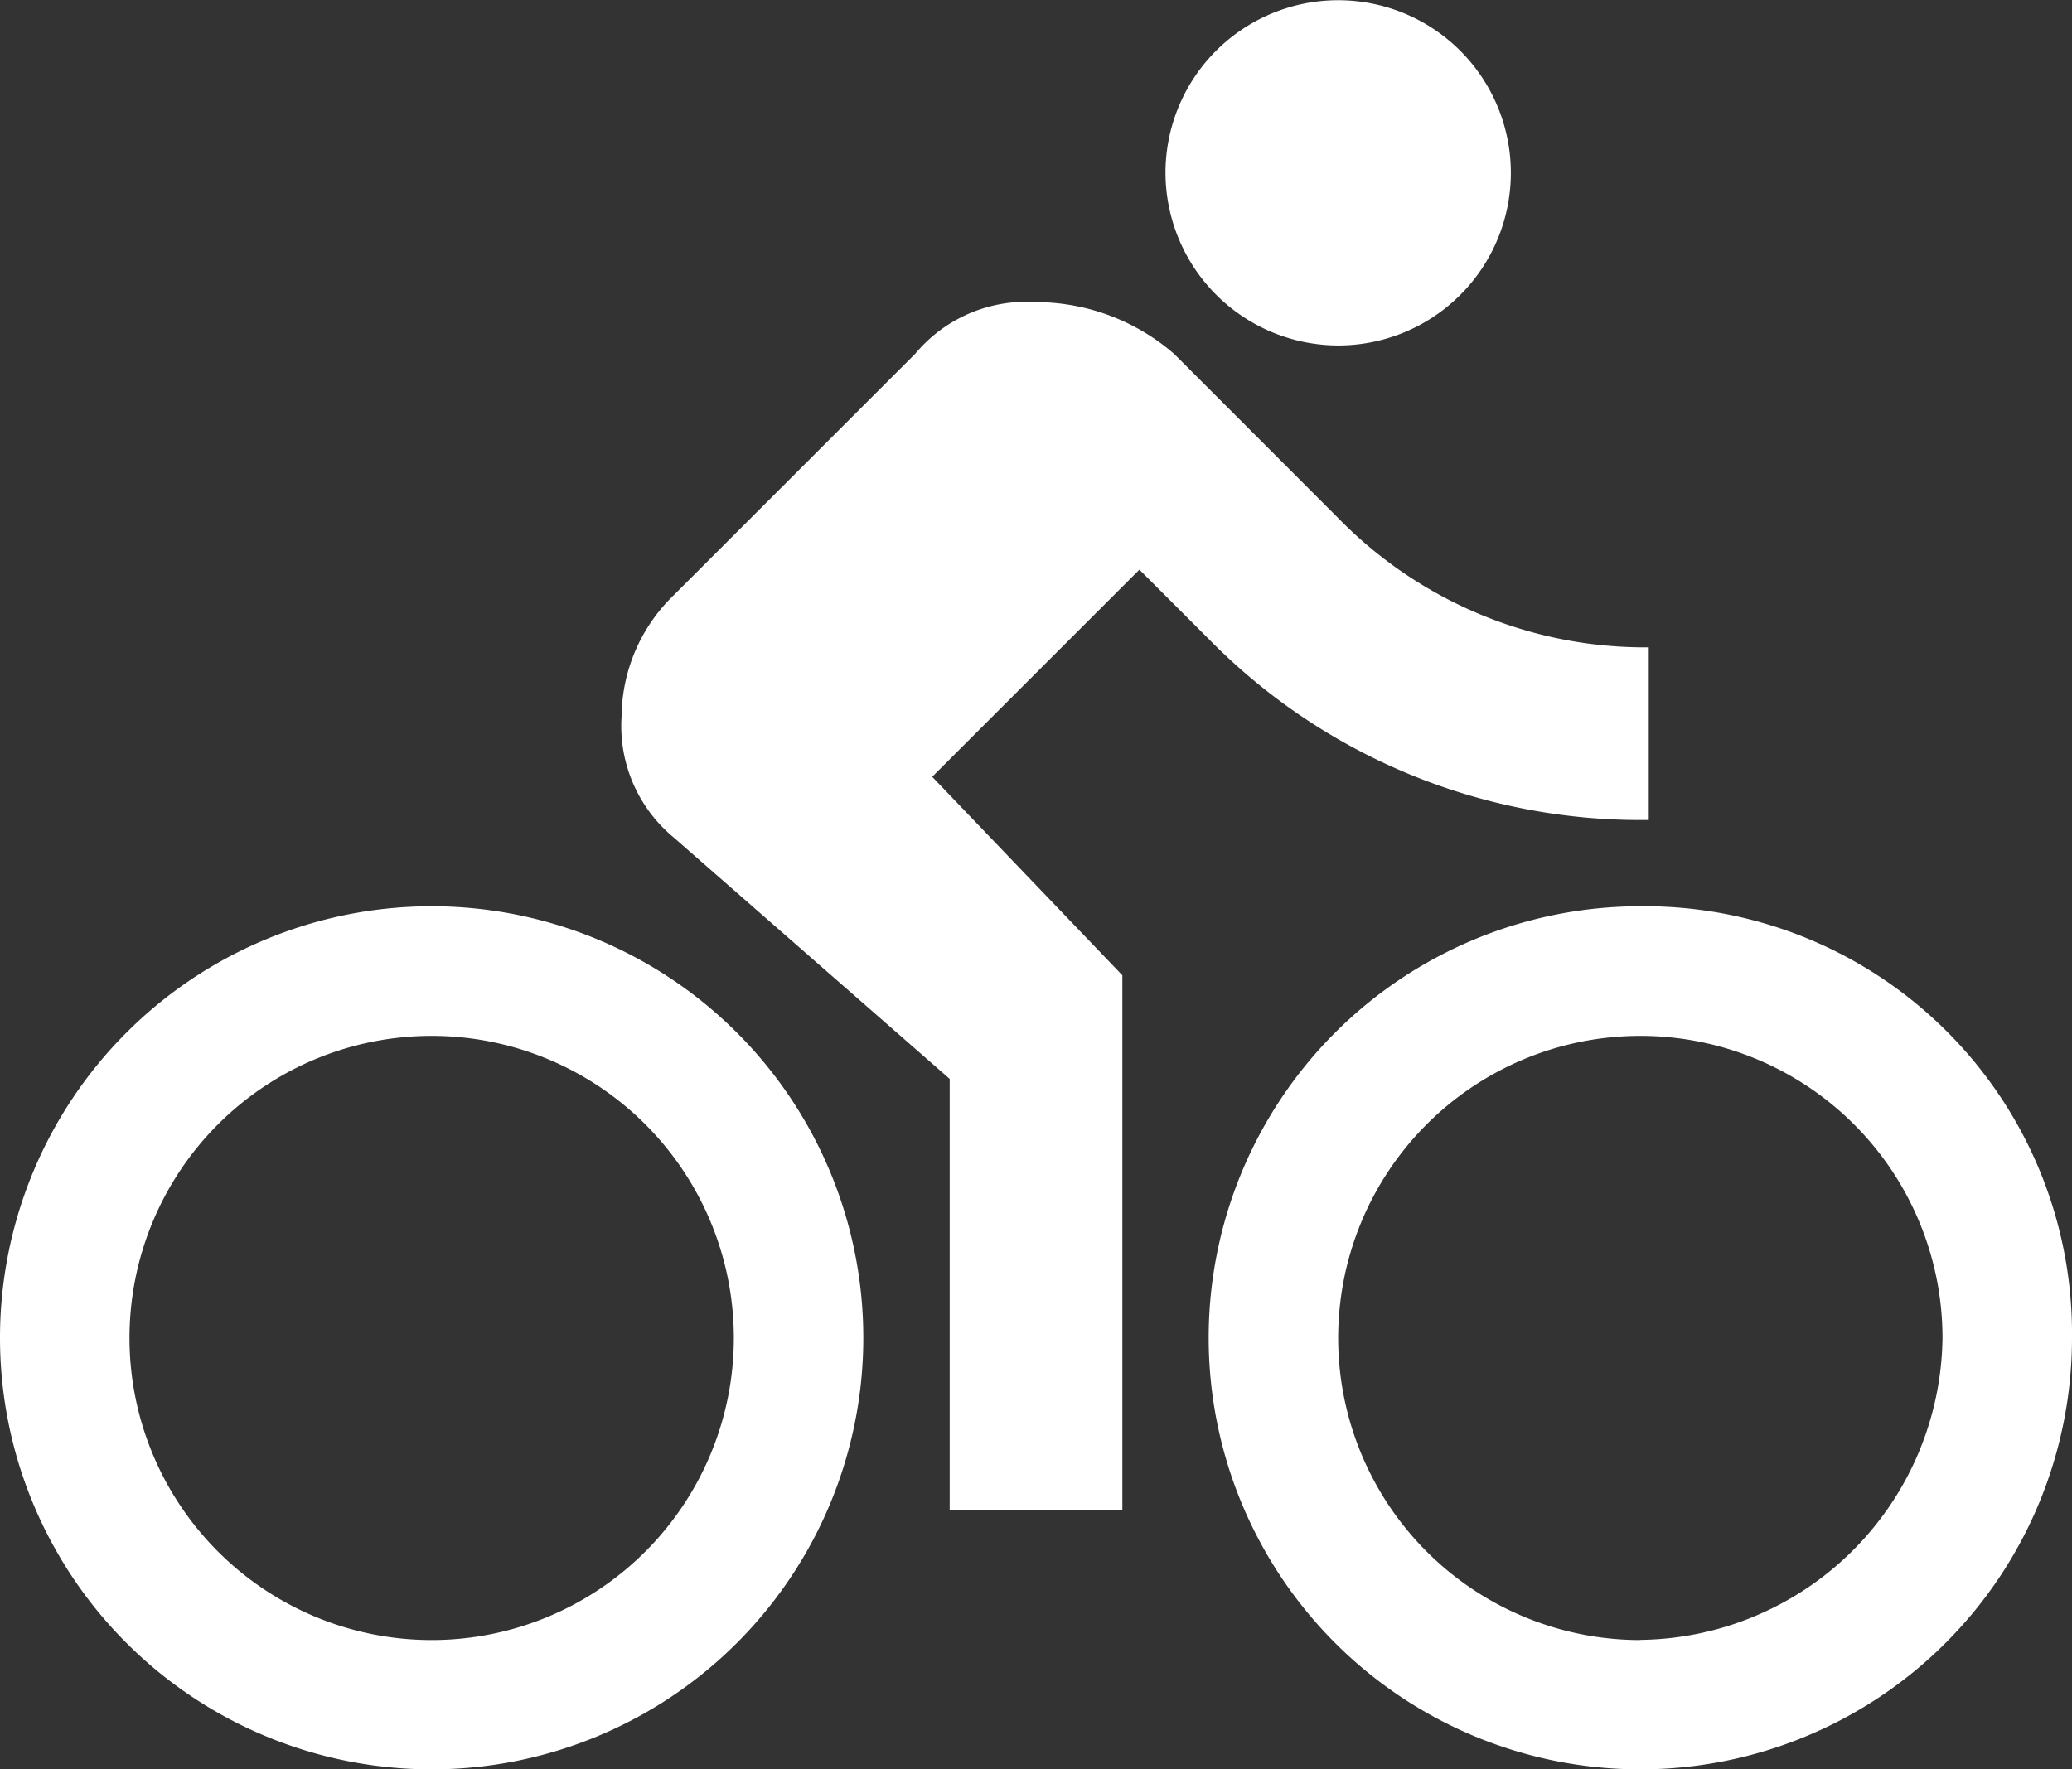 <svg xmlns="http://www.w3.org/2000/svg" width="38.674" height="33.034" viewBox="0 0 38.674 33.034">
  <rect x="0" y="0" width="38.674" height="33.034" fill="#333333" stroke="none"/>
  <path id="Icon_material-directions-bike" data-name="Icon material-directions-bike" d="M24.977,8.7a3.223,3.223,0,1,0-3.223-3.223A3.232,3.232,0,0,0,24.977,8.7ZM8.057,19.17a8.057,8.057,0,0,0,0,16.114,8.057,8.057,0,0,0,0-16.114Zm0,13.7a5.64,5.64,0,0,1,0-11.28,5.64,5.64,0,0,1,0,11.28ZM17.4,16.753l3.867-3.867,1.289,1.289a11.289,11.289,0,0,0,8.218,3.384V14.336a8.006,8.006,0,0,1-5.8-2.417L21.915,8.857a3.951,3.951,0,0,0-2.578-.967,2.7,2.7,0,0,0-2.256.967l-4.512,4.512a3.181,3.181,0,0,0-.967,2.256,2.7,2.7,0,0,0,.967,2.256l5.157,4.512V30.45h3.223V20.459L17.4,16.753ZM30.617,19.17a8.057,8.057,0,1,0,8.057,8.057A7.979,7.979,0,0,0,30.617,19.17Zm0,13.7a5.64,5.64,0,1,1,5.64-5.64A5.709,5.709,0,0,1,30.617,32.867Z" transform="translate(0 -2.25)" fill="#fff"/>
</svg>
